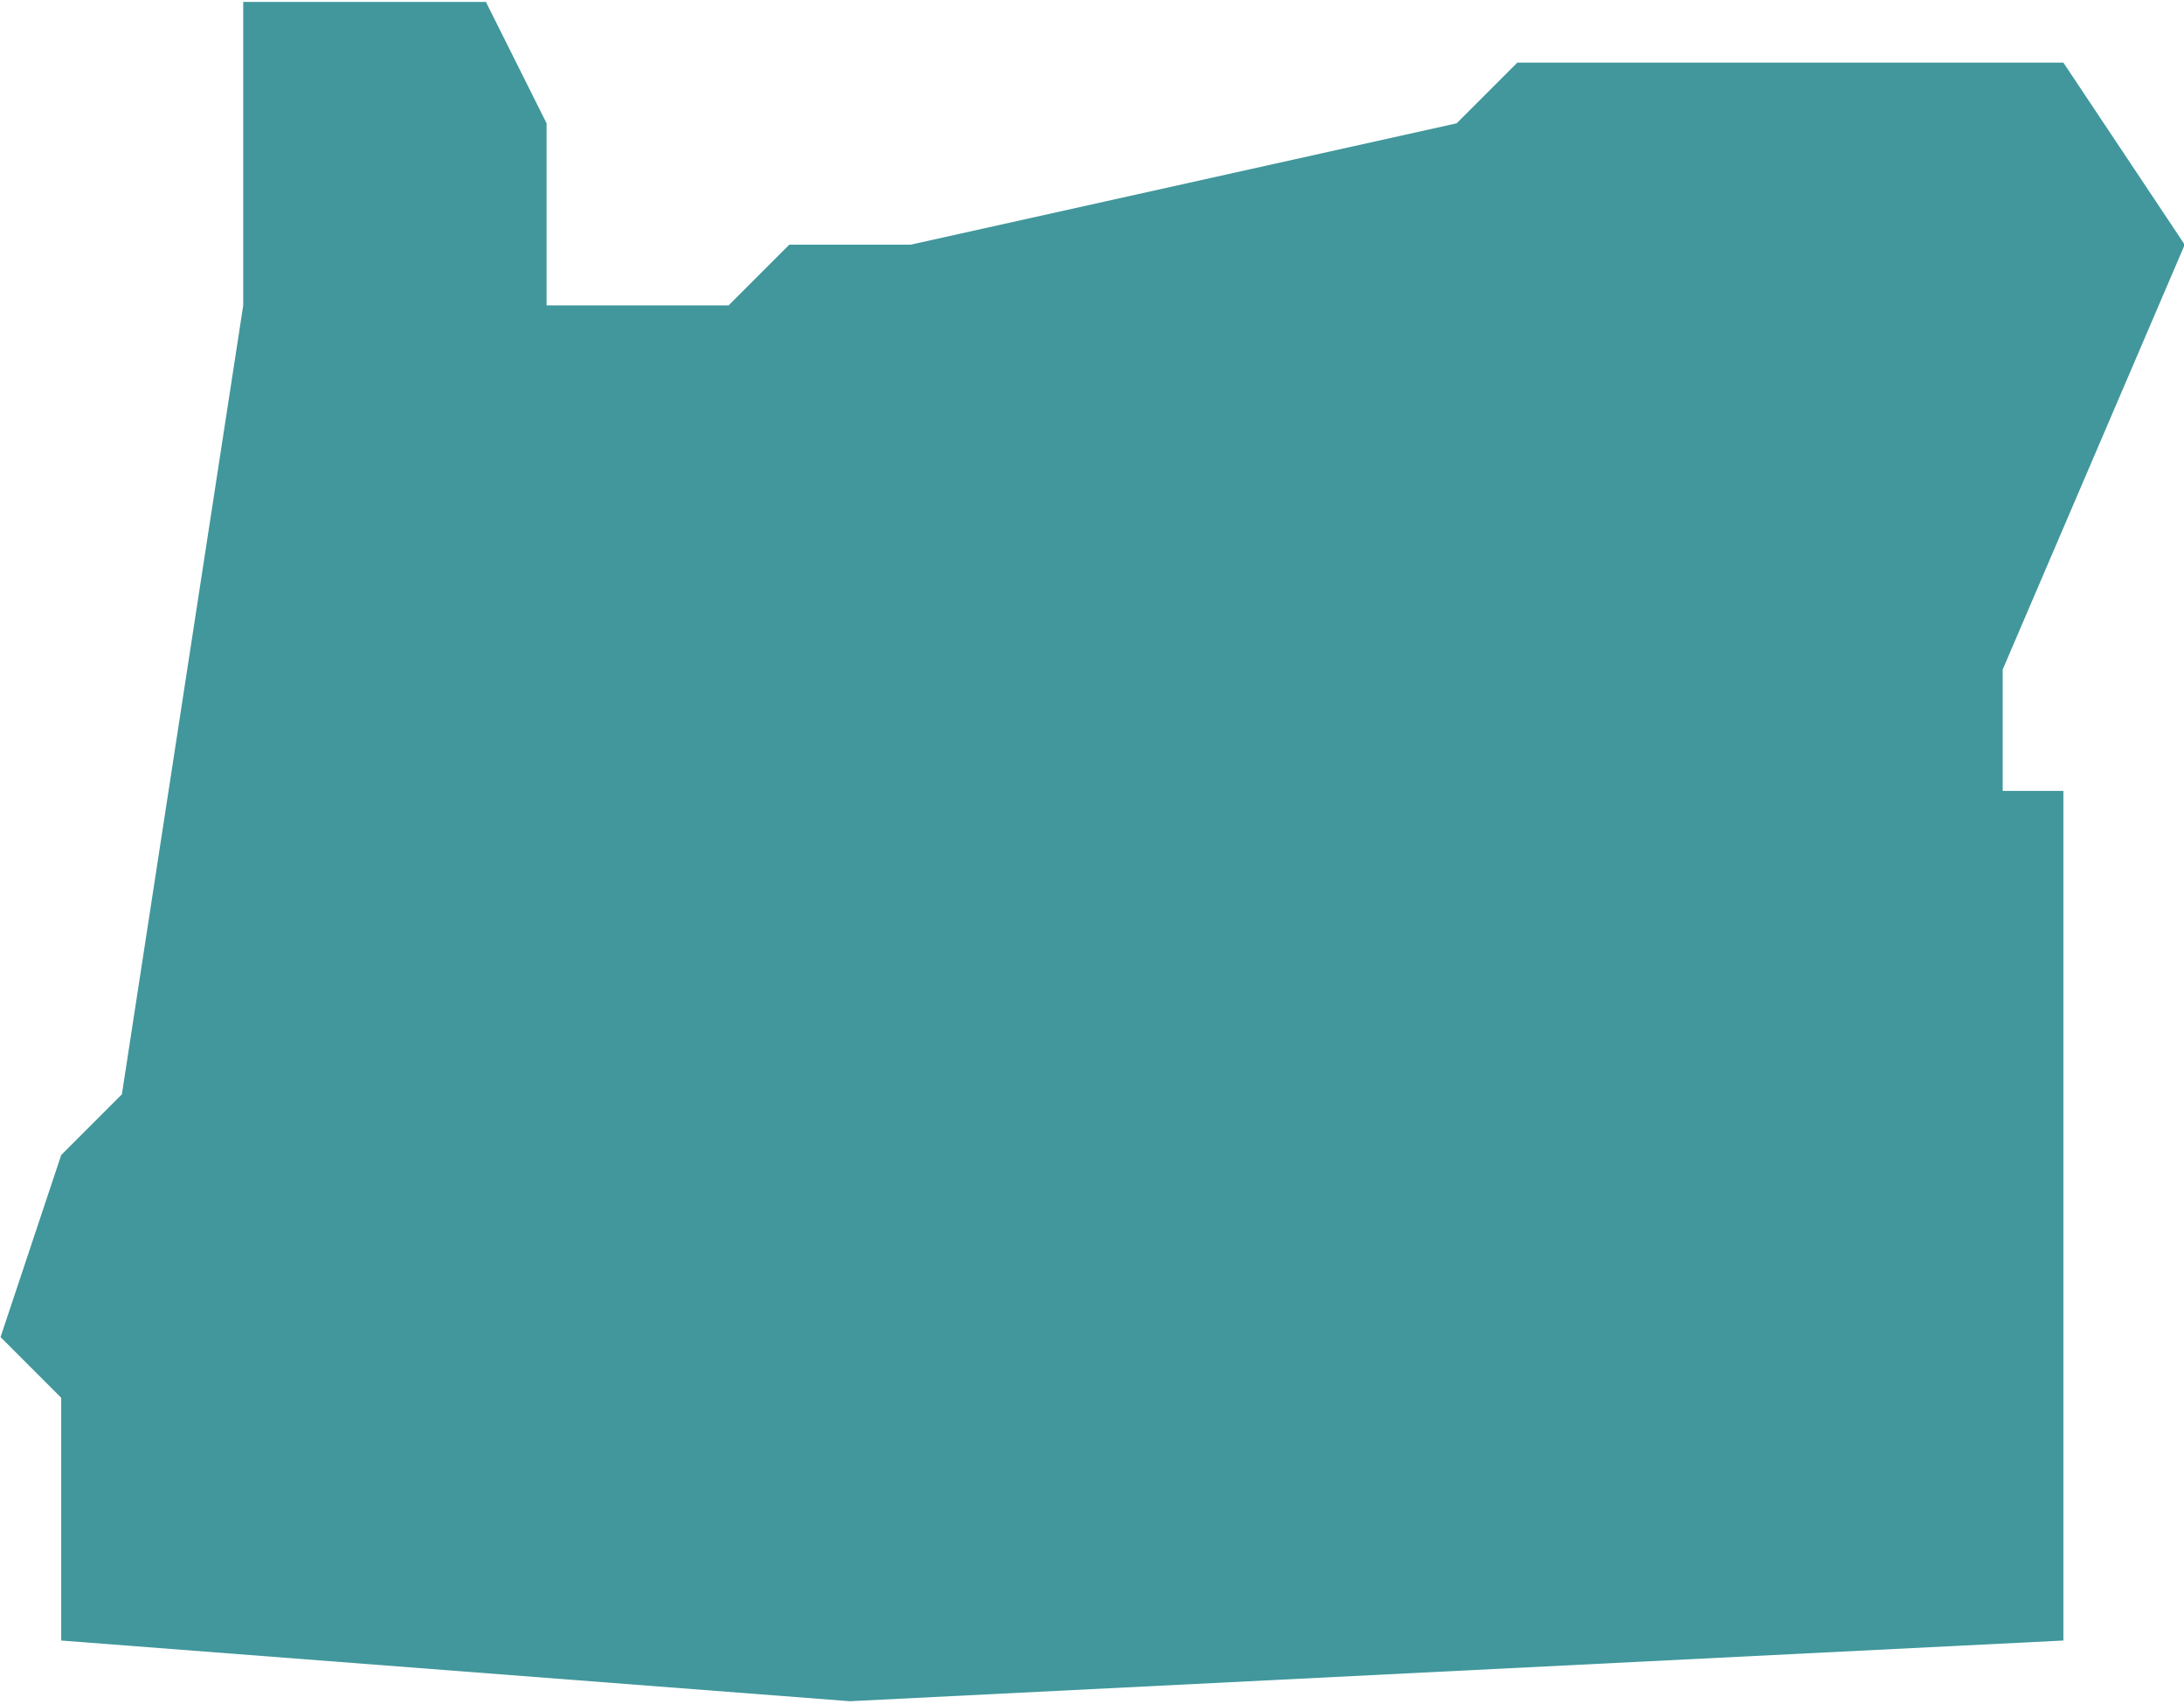 <?xml version="1.0" encoding="UTF-8" standalone="no"?> <svg xmlns="http://www.w3.org/2000/svg" xmlns:xlink="http://www.w3.org/1999/xlink" xmlns:serif="http://www.serif.com/" width="100%" height="100%" viewBox="0 0 150 117" version="1.1" xml:space="preserve" style="fill-rule:evenodd;clip-rule:evenodd;stroke-linejoin:round;stroke-miterlimit:2;"> <g transform="matrix(1,0,0,1,-457.202,-1632.2)"> <g transform="matrix(4.167,0,0,4.167,3.036,3.036)"> <path d="M142,402L145,395L143,392L134,392L133,393L124,395L122,395L121,396L118,396L118,393L117,391L113,391L113,396L111,409L110,410L109,413L110,414L110,418L123,419L143,418L143,404L142,404L142,402Z" style="fill:rgb(65,151,155);fill-rule:nonzero;"></path> </g> </g> </svg> 